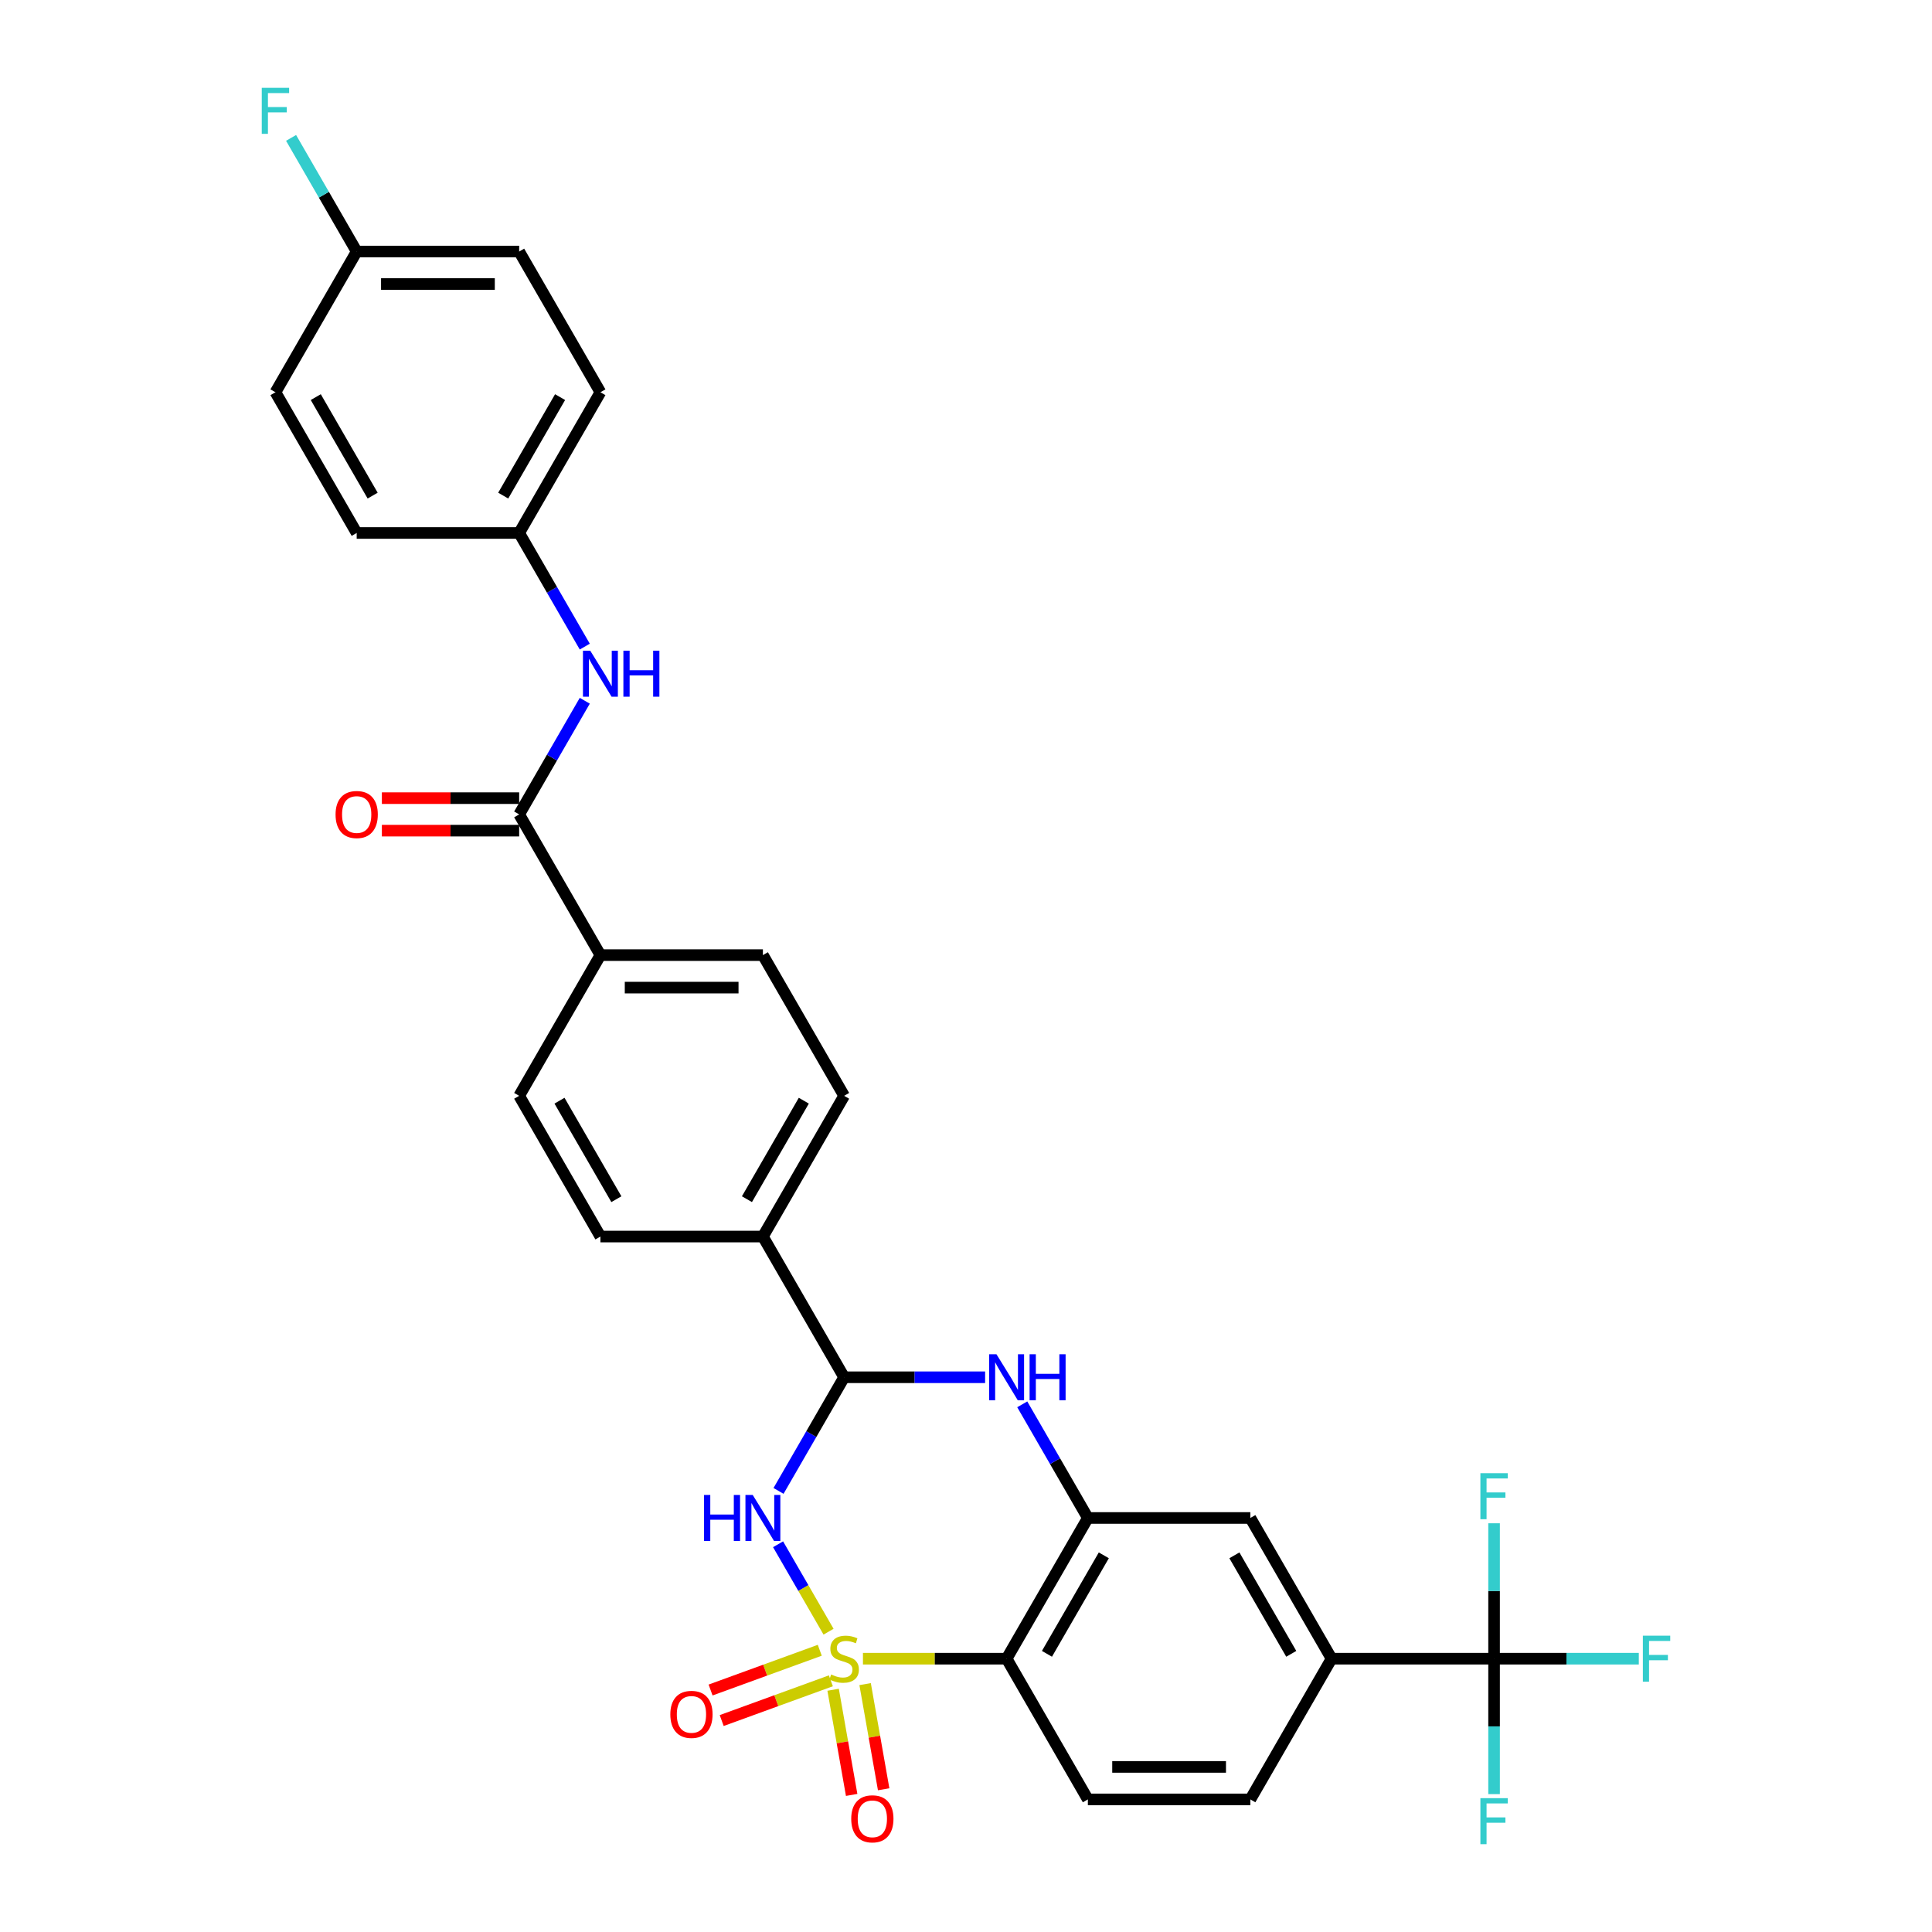 <?xml version='1.0' encoding='iso-8859-1'?>
<svg version='1.1' baseProfile='full'
              xmlns='http://www.w3.org/2000/svg'
                      xmlns:rdkit='http://www.rdkit.org/xml'
                      xmlns:xlink='http://www.w3.org/1999/xlink'
                  xml:space='preserve'
width='1000px' height='1000px' viewBox='0 0 1000 1000'>
<!-- END OF HEADER -->
<rect style='opacity:1.0;fill:#FFFFFF;stroke:none' width='1000' height='1000' x='0' y='0'> </rect>
<path class='bond-0' d='M 428.854,844.558 L 415.792,821.934' style='fill:none;fill-rule:evenodd;stroke:#CCCC00;stroke-width:6px;stroke-linecap:butt;stroke-linejoin:miter;stroke-opacity:1' />
<path class='bond-0' d='M 415.792,821.934 L 402.73,799.309' style='fill:none;fill-rule:evenodd;stroke:#0000FF;stroke-width:6px;stroke-linecap:butt;stroke-linejoin:miter;stroke-opacity:1' />
<path class='bond-1' d='M 446.663,858.535 L 483.844,858.535' style='fill:none;fill-rule:evenodd;stroke:#CCCC00;stroke-width:6px;stroke-linecap:butt;stroke-linejoin:miter;stroke-opacity:1' />
<path class='bond-1' d='M 483.844,858.535 L 521.025,858.535' style='fill:none;fill-rule:evenodd;stroke:#000000;stroke-width:6px;stroke-linecap:butt;stroke-linejoin:miter;stroke-opacity:1' />
<path class='bond-8' d='M 431.219,874.613 L 436.018,901.829' style='fill:none;fill-rule:evenodd;stroke:#CCCC00;stroke-width:6px;stroke-linecap:butt;stroke-linejoin:miter;stroke-opacity:1' />
<path class='bond-8' d='M 436.018,901.829 L 440.817,929.045' style='fill:none;fill-rule:evenodd;stroke:#FF0000;stroke-width:6px;stroke-linecap:butt;stroke-linejoin:miter;stroke-opacity:1' />
<path class='bond-8' d='M 447.784,871.692 L 452.583,898.908' style='fill:none;fill-rule:evenodd;stroke:#CCCC00;stroke-width:6px;stroke-linecap:butt;stroke-linejoin:miter;stroke-opacity:1' />
<path class='bond-8' d='M 452.583,898.908 L 457.382,926.124' style='fill:none;fill-rule:evenodd;stroke:#FF0000;stroke-width:6px;stroke-linecap:butt;stroke-linejoin:miter;stroke-opacity:1' />
<path class='bond-9' d='M 424.309,854.177 L 396.052,864.462' style='fill:none;fill-rule:evenodd;stroke:#CCCC00;stroke-width:6px;stroke-linecap:butt;stroke-linejoin:miter;stroke-opacity:1' />
<path class='bond-9' d='M 396.052,864.462 L 367.795,874.747' style='fill:none;fill-rule:evenodd;stroke:#FF0000;stroke-width:6px;stroke-linecap:butt;stroke-linejoin:miter;stroke-opacity:1' />
<path class='bond-9' d='M 430.062,869.983 L 401.805,880.268' style='fill:none;fill-rule:evenodd;stroke:#CCCC00;stroke-width:6px;stroke-linecap:butt;stroke-linejoin:miter;stroke-opacity:1' />
<path class='bond-9' d='M 401.805,880.268 L 373.548,890.552' style='fill:none;fill-rule:evenodd;stroke:#FF0000;stroke-width:6px;stroke-linecap:butt;stroke-linejoin:miter;stroke-opacity:1' />
<path class='bond-2' d='M 402.963,771.69 L 419.943,742.279' style='fill:none;fill-rule:evenodd;stroke:#0000FF;stroke-width:6px;stroke-linecap:butt;stroke-linejoin:miter;stroke-opacity:1' />
<path class='bond-2' d='M 419.943,742.279 L 436.924,712.868' style='fill:none;fill-rule:evenodd;stroke:#000000;stroke-width:6px;stroke-linecap:butt;stroke-linejoin:miter;stroke-opacity:1' />
<path class='bond-3' d='M 521.025,858.535 L 563.076,785.702' style='fill:none;fill-rule:evenodd;stroke:#000000;stroke-width:6px;stroke-linecap:butt;stroke-linejoin:miter;stroke-opacity:1' />
<path class='bond-3' d='M 541.9,856.021 L 571.335,805.037' style='fill:none;fill-rule:evenodd;stroke:#000000;stroke-width:6px;stroke-linecap:butt;stroke-linejoin:miter;stroke-opacity:1' />
<path class='bond-12' d='M 521.025,858.535 L 563.076,931.369' style='fill:none;fill-rule:evenodd;stroke:#000000;stroke-width:6px;stroke-linecap:butt;stroke-linejoin:miter;stroke-opacity:1' />
<path class='bond-13' d='M 436.924,712.868 L 394.873,640.034' style='fill:none;fill-rule:evenodd;stroke:#000000;stroke-width:6px;stroke-linecap:butt;stroke-linejoin:miter;stroke-opacity:1' />
<path class='bond-32' d='M 436.924,712.868 L 473.407,712.868' style='fill:none;fill-rule:evenodd;stroke:#000000;stroke-width:6px;stroke-linecap:butt;stroke-linejoin:miter;stroke-opacity:1' />
<path class='bond-32' d='M 473.407,712.868 L 509.89,712.868' style='fill:none;fill-rule:evenodd;stroke:#0000FF;stroke-width:6px;stroke-linecap:butt;stroke-linejoin:miter;stroke-opacity:1' />
<path class='bond-4' d='M 563.076,785.702 L 546.095,756.29' style='fill:none;fill-rule:evenodd;stroke:#000000;stroke-width:6px;stroke-linecap:butt;stroke-linejoin:miter;stroke-opacity:1' />
<path class='bond-4' d='M 546.095,756.29 L 529.115,726.879' style='fill:none;fill-rule:evenodd;stroke:#0000FF;stroke-width:6px;stroke-linecap:butt;stroke-linejoin:miter;stroke-opacity:1' />
<path class='bond-10' d='M 563.076,785.702 L 647.177,785.702' style='fill:none;fill-rule:evenodd;stroke:#000000;stroke-width:6px;stroke-linecap:butt;stroke-linejoin:miter;stroke-opacity:1' />
<path class='bond-5' d='M 773.329,858.535 L 689.228,858.535' style='fill:none;fill-rule:evenodd;stroke:#000000;stroke-width:6px;stroke-linecap:butt;stroke-linejoin:miter;stroke-opacity:1' />
<path class='bond-21' d='M 773.329,858.535 L 810.788,858.535' style='fill:none;fill-rule:evenodd;stroke:#000000;stroke-width:6px;stroke-linecap:butt;stroke-linejoin:miter;stroke-opacity:1' />
<path class='bond-21' d='M 810.788,858.535 L 848.247,858.535' style='fill:none;fill-rule:evenodd;stroke:#33CCCC;stroke-width:6px;stroke-linecap:butt;stroke-linejoin:miter;stroke-opacity:1' />
<path class='bond-22' d='M 773.329,858.535 L 773.329,893.58' style='fill:none;fill-rule:evenodd;stroke:#000000;stroke-width:6px;stroke-linecap:butt;stroke-linejoin:miter;stroke-opacity:1' />
<path class='bond-22' d='M 773.329,893.58 L 773.329,928.625' style='fill:none;fill-rule:evenodd;stroke:#33CCCC;stroke-width:6px;stroke-linecap:butt;stroke-linejoin:miter;stroke-opacity:1' />
<path class='bond-23' d='M 773.329,858.535 L 773.329,823.49' style='fill:none;fill-rule:evenodd;stroke:#000000;stroke-width:6px;stroke-linecap:butt;stroke-linejoin:miter;stroke-opacity:1' />
<path class='bond-23' d='M 773.329,823.49 L 773.329,788.445' style='fill:none;fill-rule:evenodd;stroke:#33CCCC;stroke-width:6px;stroke-linecap:butt;stroke-linejoin:miter;stroke-opacity:1' />
<path class='bond-6' d='M 268.722,421.532 L 310.772,494.366' style='fill:none;fill-rule:evenodd;stroke:#000000;stroke-width:6px;stroke-linecap:butt;stroke-linejoin:miter;stroke-opacity:1' />
<path class='bond-11' d='M 268.722,421.532 L 285.702,392.121' style='fill:none;fill-rule:evenodd;stroke:#000000;stroke-width:6px;stroke-linecap:butt;stroke-linejoin:miter;stroke-opacity:1' />
<path class='bond-11' d='M 285.702,392.121 L 302.683,362.71' style='fill:none;fill-rule:evenodd;stroke:#0000FF;stroke-width:6px;stroke-linecap:butt;stroke-linejoin:miter;stroke-opacity:1' />
<path class='bond-15' d='M 268.722,413.122 L 233.189,413.122' style='fill:none;fill-rule:evenodd;stroke:#000000;stroke-width:6px;stroke-linecap:butt;stroke-linejoin:miter;stroke-opacity:1' />
<path class='bond-15' d='M 233.189,413.122 L 197.656,413.122' style='fill:none;fill-rule:evenodd;stroke:#FF0000;stroke-width:6px;stroke-linecap:butt;stroke-linejoin:miter;stroke-opacity:1' />
<path class='bond-15' d='M 268.722,429.943 L 233.189,429.943' style='fill:none;fill-rule:evenodd;stroke:#000000;stroke-width:6px;stroke-linecap:butt;stroke-linejoin:miter;stroke-opacity:1' />
<path class='bond-15' d='M 233.189,429.943 L 197.656,429.943' style='fill:none;fill-rule:evenodd;stroke:#FF0000;stroke-width:6px;stroke-linecap:butt;stroke-linejoin:miter;stroke-opacity:1' />
<path class='bond-7' d='M 689.228,858.535 L 647.177,931.369' style='fill:none;fill-rule:evenodd;stroke:#000000;stroke-width:6px;stroke-linecap:butt;stroke-linejoin:miter;stroke-opacity:1' />
<path class='bond-31' d='M 689.228,858.535 L 647.177,785.702' style='fill:none;fill-rule:evenodd;stroke:#000000;stroke-width:6px;stroke-linecap:butt;stroke-linejoin:miter;stroke-opacity:1' />
<path class='bond-31' d='M 668.353,856.021 L 638.918,805.037' style='fill:none;fill-rule:evenodd;stroke:#000000;stroke-width:6px;stroke-linecap:butt;stroke-linejoin:miter;stroke-opacity:1' />
<path class='bond-24' d='M 302.683,334.687 L 285.702,305.276' style='fill:none;fill-rule:evenodd;stroke:#0000FF;stroke-width:6px;stroke-linecap:butt;stroke-linejoin:miter;stroke-opacity:1' />
<path class='bond-24' d='M 285.702,305.276 L 268.722,275.865' style='fill:none;fill-rule:evenodd;stroke:#000000;stroke-width:6px;stroke-linecap:butt;stroke-linejoin:miter;stroke-opacity:1' />
<path class='bond-16' d='M 563.076,931.369 L 647.177,931.369' style='fill:none;fill-rule:evenodd;stroke:#000000;stroke-width:6px;stroke-linecap:butt;stroke-linejoin:miter;stroke-opacity:1' />
<path class='bond-16' d='M 575.691,914.549 L 634.562,914.549' style='fill:none;fill-rule:evenodd;stroke:#000000;stroke-width:6px;stroke-linecap:butt;stroke-linejoin:miter;stroke-opacity:1' />
<path class='bond-17' d='M 394.873,640.034 L 436.924,567.2' style='fill:none;fill-rule:evenodd;stroke:#000000;stroke-width:6px;stroke-linecap:butt;stroke-linejoin:miter;stroke-opacity:1' />
<path class='bond-17' d='M 386.614,620.699 L 416.05,569.715' style='fill:none;fill-rule:evenodd;stroke:#000000;stroke-width:6px;stroke-linecap:butt;stroke-linejoin:miter;stroke-opacity:1' />
<path class='bond-18' d='M 394.873,640.034 L 310.772,640.034' style='fill:none;fill-rule:evenodd;stroke:#000000;stroke-width:6px;stroke-linecap:butt;stroke-linejoin:miter;stroke-opacity:1' />
<path class='bond-14' d='M 310.772,494.366 L 268.722,567.2' style='fill:none;fill-rule:evenodd;stroke:#000000;stroke-width:6px;stroke-linecap:butt;stroke-linejoin:miter;stroke-opacity:1' />
<path class='bond-33' d='M 310.772,494.366 L 394.873,494.366' style='fill:none;fill-rule:evenodd;stroke:#000000;stroke-width:6px;stroke-linecap:butt;stroke-linejoin:miter;stroke-opacity:1' />
<path class='bond-33' d='M 323.387,511.187 L 382.258,511.187' style='fill:none;fill-rule:evenodd;stroke:#000000;stroke-width:6px;stroke-linecap:butt;stroke-linejoin:miter;stroke-opacity:1' />
<path class='bond-20' d='M 436.924,567.2 L 394.873,494.366' style='fill:none;fill-rule:evenodd;stroke:#000000;stroke-width:6px;stroke-linecap:butt;stroke-linejoin:miter;stroke-opacity:1' />
<path class='bond-19' d='M 310.772,640.034 L 268.722,567.2' style='fill:none;fill-rule:evenodd;stroke:#000000;stroke-width:6px;stroke-linecap:butt;stroke-linejoin:miter;stroke-opacity:1' />
<path class='bond-19' d='M 319.031,620.699 L 289.596,569.715' style='fill:none;fill-rule:evenodd;stroke:#000000;stroke-width:6px;stroke-linecap:butt;stroke-linejoin:miter;stroke-opacity:1' />
<path class='bond-27' d='M 268.722,275.865 L 184.62,275.865' style='fill:none;fill-rule:evenodd;stroke:#000000;stroke-width:6px;stroke-linecap:butt;stroke-linejoin:miter;stroke-opacity:1' />
<path class='bond-28' d='M 268.722,275.865 L 310.772,203.031' style='fill:none;fill-rule:evenodd;stroke:#000000;stroke-width:6px;stroke-linecap:butt;stroke-linejoin:miter;stroke-opacity:1' />
<path class='bond-28' d='M 260.462,256.53 L 289.898,205.546' style='fill:none;fill-rule:evenodd;stroke:#000000;stroke-width:6px;stroke-linecap:butt;stroke-linejoin:miter;stroke-opacity:1' />
<path class='bond-25' d='M 184.62,130.197 L 268.722,130.197' style='fill:none;fill-rule:evenodd;stroke:#000000;stroke-width:6px;stroke-linecap:butt;stroke-linejoin:miter;stroke-opacity:1' />
<path class='bond-25' d='M 197.235,147.017 L 256.106,147.017' style='fill:none;fill-rule:evenodd;stroke:#000000;stroke-width:6px;stroke-linecap:butt;stroke-linejoin:miter;stroke-opacity:1' />
<path class='bond-26' d='M 184.62,130.197 L 167.64,100.786' style='fill:none;fill-rule:evenodd;stroke:#000000;stroke-width:6px;stroke-linecap:butt;stroke-linejoin:miter;stroke-opacity:1' />
<path class='bond-26' d='M 167.64,100.786 L 150.659,71.375' style='fill:none;fill-rule:evenodd;stroke:#33CCCC;stroke-width:6px;stroke-linecap:butt;stroke-linejoin:miter;stroke-opacity:1' />
<path class='bond-34' d='M 184.62,130.197 L 142.57,203.031' style='fill:none;fill-rule:evenodd;stroke:#000000;stroke-width:6px;stroke-linecap:butt;stroke-linejoin:miter;stroke-opacity:1' />
<path class='bond-30' d='M 184.62,275.865 L 142.57,203.031' style='fill:none;fill-rule:evenodd;stroke:#000000;stroke-width:6px;stroke-linecap:butt;stroke-linejoin:miter;stroke-opacity:1' />
<path class='bond-30' d='M 192.879,256.53 L 163.444,205.546' style='fill:none;fill-rule:evenodd;stroke:#000000;stroke-width:6px;stroke-linecap:butt;stroke-linejoin:miter;stroke-opacity:1' />
<path class='bond-29' d='M 310.772,203.031 L 268.722,130.197' style='fill:none;fill-rule:evenodd;stroke:#000000;stroke-width:6px;stroke-linecap:butt;stroke-linejoin:miter;stroke-opacity:1' />
<path  class='atom-0' d='M 430.196 866.71
Q 430.465 866.811, 431.575 867.282
Q 432.685 867.753, 433.896 868.056
Q 435.141 868.325, 436.352 868.325
Q 438.606 868.325, 439.918 867.248
Q 441.23 866.138, 441.23 864.221
Q 441.23 862.909, 440.557 862.101
Q 439.918 861.294, 438.909 860.857
Q 437.9 860.419, 436.218 859.915
Q 434.098 859.276, 432.82 858.67
Q 431.575 858.064, 430.667 856.786
Q 429.792 855.508, 429.792 853.355
Q 429.792 850.361, 431.811 848.511
Q 433.863 846.66, 437.9 846.66
Q 440.658 846.66, 443.787 847.972
L 443.013 850.563
Q 440.154 849.385, 438.001 849.385
Q 435.679 849.385, 434.401 850.361
Q 433.123 851.303, 433.156 852.951
Q 433.156 854.229, 433.795 855.003
Q 434.468 855.777, 435.41 856.214
Q 436.386 856.652, 438.001 857.156
Q 440.154 857.829, 441.432 858.502
Q 442.71 859.175, 443.619 860.554
Q 444.56 861.899, 444.56 864.221
Q 444.56 867.517, 442.34 869.3
Q 440.154 871.05, 436.487 871.05
Q 434.367 871.05, 432.753 870.579
Q 431.172 870.141, 429.288 869.368
L 430.196 866.71
' fill='#CCCC00'/>
<path  class='atom-1' d='M 364.412 773.793
L 367.641 773.793
L 367.641 783.919
L 379.819 783.919
L 379.819 773.793
L 383.049 773.793
L 383.049 797.61
L 379.819 797.61
L 379.819 786.61
L 367.641 786.61
L 367.641 797.61
L 364.412 797.61
L 364.412 773.793
' fill='#0000FF'/>
<path  class='atom-1' d='M 389.609 773.793
L 397.413 786.408
Q 398.187 787.653, 399.432 789.907
Q 400.676 792.161, 400.744 792.295
L 400.744 773.793
L 403.906 773.793
L 403.906 797.61
L 400.643 797.61
L 392.266 783.818
Q 391.291 782.203, 390.248 780.353
Q 389.239 778.503, 388.936 777.931
L 388.936 797.61
L 385.841 797.61
L 385.841 773.793
L 389.609 773.793
' fill='#0000FF'/>
<path  class='atom-5' d='M 515.761 700.959
L 523.565 713.574
Q 524.339 714.819, 525.584 717.073
Q 526.828 719.327, 526.896 719.461
L 526.896 700.959
L 530.058 700.959
L 530.058 724.777
L 526.795 724.777
L 518.418 710.984
Q 517.443 709.369, 516.4 707.519
Q 515.391 705.669, 515.088 705.097
L 515.088 724.777
L 511.993 724.777
L 511.993 700.959
L 515.761 700.959
' fill='#0000FF'/>
<path  class='atom-5' d='M 532.917 700.959
L 536.147 700.959
L 536.147 711.085
L 548.325 711.085
L 548.325 700.959
L 551.554 700.959
L 551.554 724.777
L 548.325 724.777
L 548.325 713.776
L 536.147 713.776
L 536.147 724.777
L 532.917 724.777
L 532.917 700.959
' fill='#0000FF'/>
<path  class='atom-9' d='M 440.595 941.426
Q 440.595 935.707, 443.421 932.512
Q 446.247 929.316, 451.528 929.316
Q 456.81 929.316, 459.635 932.512
Q 462.461 935.707, 462.461 941.426
Q 462.461 947.212, 459.602 950.509
Q 456.742 953.772, 451.528 953.772
Q 446.28 953.772, 443.421 950.509
Q 440.595 947.246, 440.595 941.426
M 451.528 951.081
Q 455.161 951.081, 457.112 948.659
Q 459.097 946.203, 459.097 941.426
Q 459.097 936.75, 457.112 934.395
Q 455.161 932.007, 451.528 932.007
Q 447.895 932.007, 445.91 934.362
Q 443.959 936.717, 443.959 941.426
Q 443.959 946.237, 445.91 948.659
Q 447.895 951.081, 451.528 951.081
' fill='#FF0000'/>
<path  class='atom-10' d='M 346.962 887.367
Q 346.962 881.648, 349.787 878.452
Q 352.613 875.256, 357.895 875.256
Q 363.176 875.256, 366.002 878.452
Q 368.828 881.648, 368.828 887.367
Q 368.828 893.153, 365.968 896.45
Q 363.109 899.713, 357.895 899.713
Q 352.647 899.713, 349.787 896.45
Q 346.962 893.187, 346.962 887.367
M 357.895 897.022
Q 361.528 897.022, 363.479 894.6
Q 365.464 892.144, 365.464 887.367
Q 365.464 882.691, 363.479 880.336
Q 361.528 877.948, 357.895 877.948
Q 354.262 877.948, 352.277 880.303
Q 350.326 882.657, 350.326 887.367
Q 350.326 892.178, 352.277 894.6
Q 354.262 897.022, 357.895 897.022
' fill='#FF0000'/>
<path  class='atom-12' d='M 305.507 336.79
L 313.312 349.405
Q 314.086 350.65, 315.33 352.904
Q 316.575 355.158, 316.642 355.292
L 316.642 336.79
L 319.805 336.79
L 319.805 360.607
L 316.541 360.607
L 308.165 346.815
Q 307.189 345.2, 306.147 343.35
Q 305.137 341.5, 304.835 340.928
L 304.835 360.607
L 301.74 360.607
L 301.74 336.79
L 305.507 336.79
' fill='#0000FF'/>
<path  class='atom-12' d='M 322.664 336.79
L 325.894 336.79
L 325.894 346.916
L 338.071 346.916
L 338.071 336.79
L 341.301 336.79
L 341.301 360.607
L 338.071 360.607
L 338.071 349.607
L 325.894 349.607
L 325.894 360.607
L 322.664 360.607
L 322.664 336.79
' fill='#0000FF'/>
<path  class='atom-16' d='M 173.687 421.6
Q 173.687 415.881, 176.513 412.685
Q 179.339 409.489, 184.62 409.489
Q 189.902 409.489, 192.728 412.685
Q 195.553 415.881, 195.553 421.6
Q 195.553 427.386, 192.694 430.683
Q 189.835 433.946, 184.62 433.946
Q 179.372 433.946, 176.513 430.683
Q 173.687 427.42, 173.687 421.6
M 184.62 431.255
Q 188.253 431.255, 190.205 428.832
Q 192.189 426.377, 192.189 421.6
Q 192.189 416.924, 190.205 414.569
Q 188.253 412.18, 184.62 412.18
Q 180.987 412.18, 179.002 414.535
Q 177.051 416.89, 177.051 421.6
Q 177.051 426.41, 179.002 428.832
Q 180.987 431.255, 184.62 431.255
' fill='#FF0000'/>
<path  class='atom-22' d='M 850.349 846.627
L 864.512 846.627
L 864.512 849.352
L 853.545 849.352
L 853.545 856.584
L 863.301 856.584
L 863.301 859.343
L 853.545 859.343
L 853.545 870.444
L 850.349 870.444
L 850.349 846.627
' fill='#33CCCC'/>
<path  class='atom-23' d='M 766.248 930.728
L 780.41 930.728
L 780.41 933.453
L 769.444 933.453
L 769.444 940.686
L 779.199 940.686
L 779.199 943.444
L 769.444 943.444
L 769.444 954.545
L 766.248 954.545
L 766.248 930.728
' fill='#33CCCC'/>
<path  class='atom-24' d='M 766.248 762.525
L 780.41 762.525
L 780.41 765.25
L 769.444 765.25
L 769.444 772.483
L 779.199 772.483
L 779.199 775.242
L 769.444 775.242
L 769.444 786.343
L 766.248 786.343
L 766.248 762.525
' fill='#33CCCC'/>
<path  class='atom-27' d='M 135.488 45.455
L 149.651 45.455
L 149.651 48.179
L 138.684 48.179
L 138.684 55.412
L 148.44 55.412
L 148.44 58.171
L 138.684 58.171
L 138.684 69.272
L 135.488 69.272
L 135.488 45.455
' fill='#33CCCC'/>
</svg>
